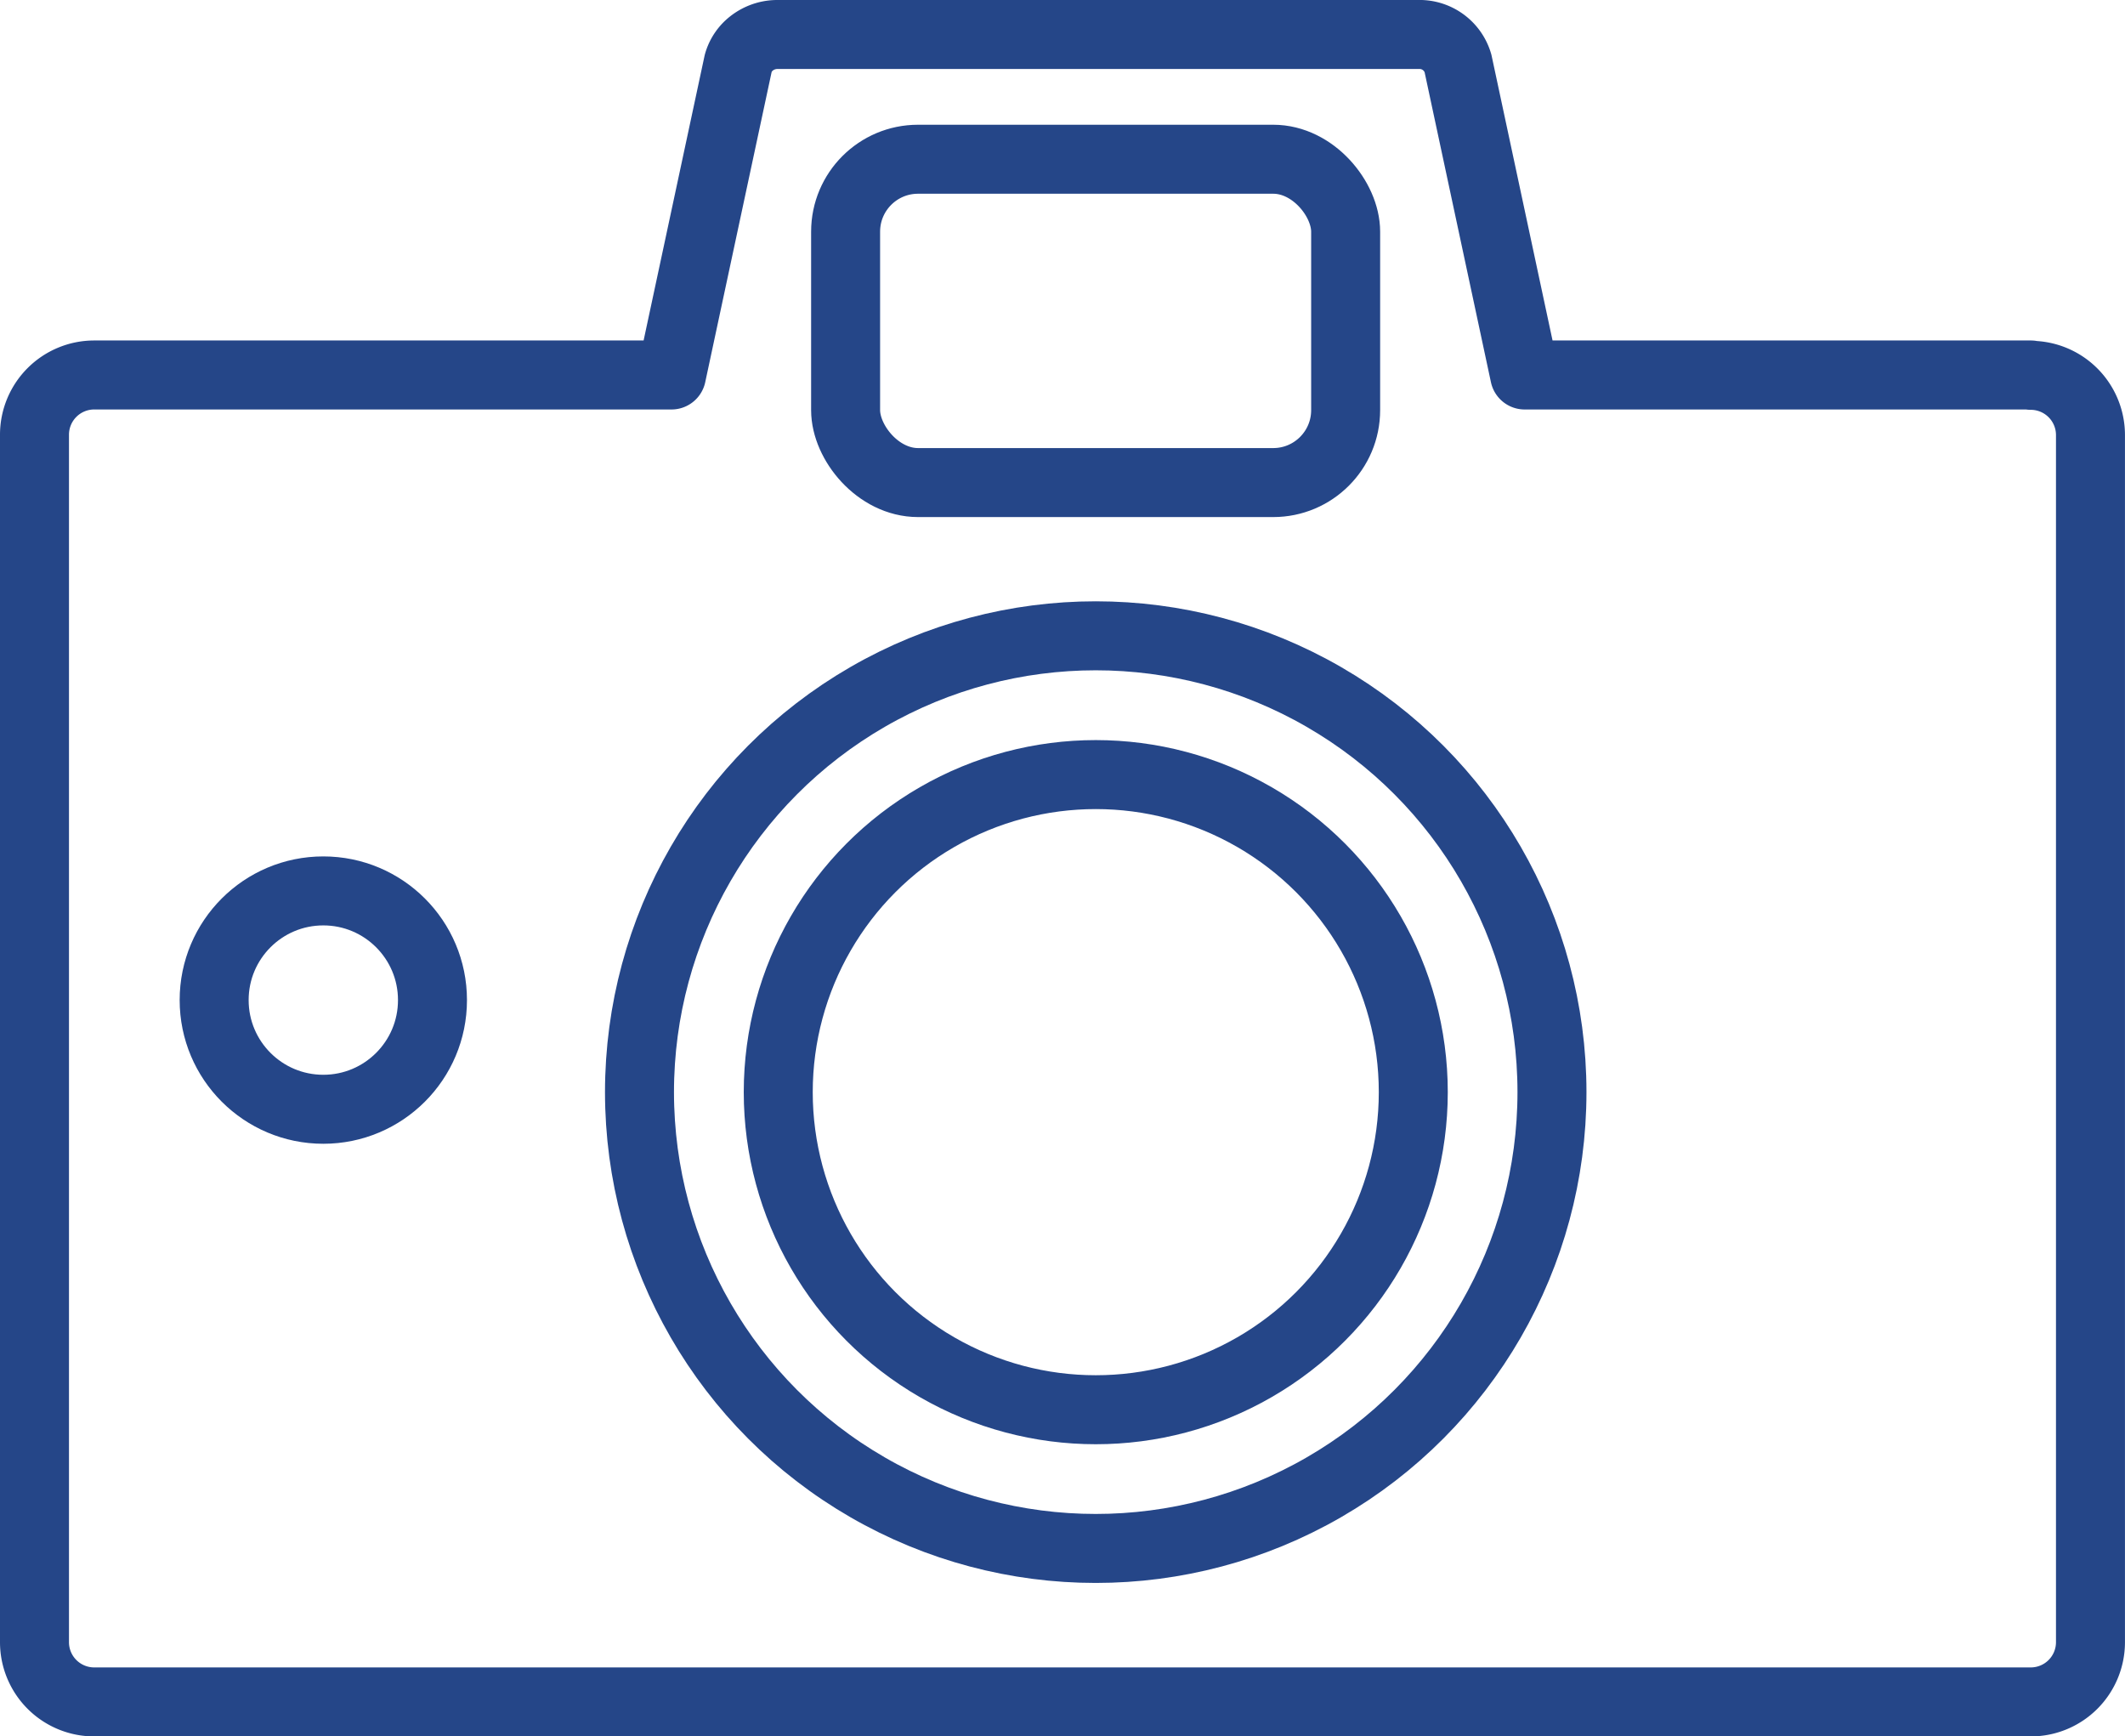 <svg xmlns="http://www.w3.org/2000/svg" width="61.611" height="50.336" viewBox="0 0 61.611 50.336">
  <g id="b" transform="translate(-0.59 -0.58)">
    <g id="c" transform="translate(1.59 1.58)">
      <g id="Group_6091" data-name="Group 6091">
        <path id="Path_9891" data-name="Path 9891" d="M59.473,11.45H44.795L42.861,2.412A1.161,1.161,0,0,0,41.7,1.58H23.154a1.214,1.214,0,0,0-.883.355,1.111,1.111,0,0,0-.277.477L20.059,11.45H3.318A1.732,1.732,0,0,0,1.59,13.177V48.188a1.732,1.732,0,0,0,1.728,1.728H59.473A1.732,1.732,0,0,0,61.2,48.188v-35a1.732,1.732,0,0,0-1.728-1.728Z" transform="translate(-1.59 -1.58)" fill="none" stroke="#254688" stroke-linecap="round" stroke-linejoin="round" stroke-width="2"/>
        <rect id="Rectangle_841" data-name="Rectangle 841" width="14.498" height="9.373" rx="2.1" transform="translate(23.517 3.616)" fill="none" stroke="#254688" stroke-linecap="round" stroke-linejoin="round" stroke-width="2"/>
        <circle id="Ellipse_955" data-name="Ellipse 955" cx="13.228" cy="13.228" r="13.228" transform="translate(17.541 17.431)" fill="none" stroke="#254688" stroke-linecap="round" stroke-linejoin="round" stroke-width="2"/>
        <circle id="Ellipse_956" data-name="Ellipse 956" cx="9.206" cy="9.206" r="9.206" transform="translate(21.564 21.454)" fill="none" stroke="#254688" stroke-linecap="round" stroke-linejoin="round" stroke-width="2"/>
        <circle id="Ellipse_957" data-name="Ellipse 957" cx="3.165" cy="3.165" r="3.165" transform="translate(5.209 24.826)" fill="none" stroke="#254688" stroke-linecap="round" stroke-linejoin="round" stroke-width="2"/>
      </g>
    </g>
  </g>
</svg>
